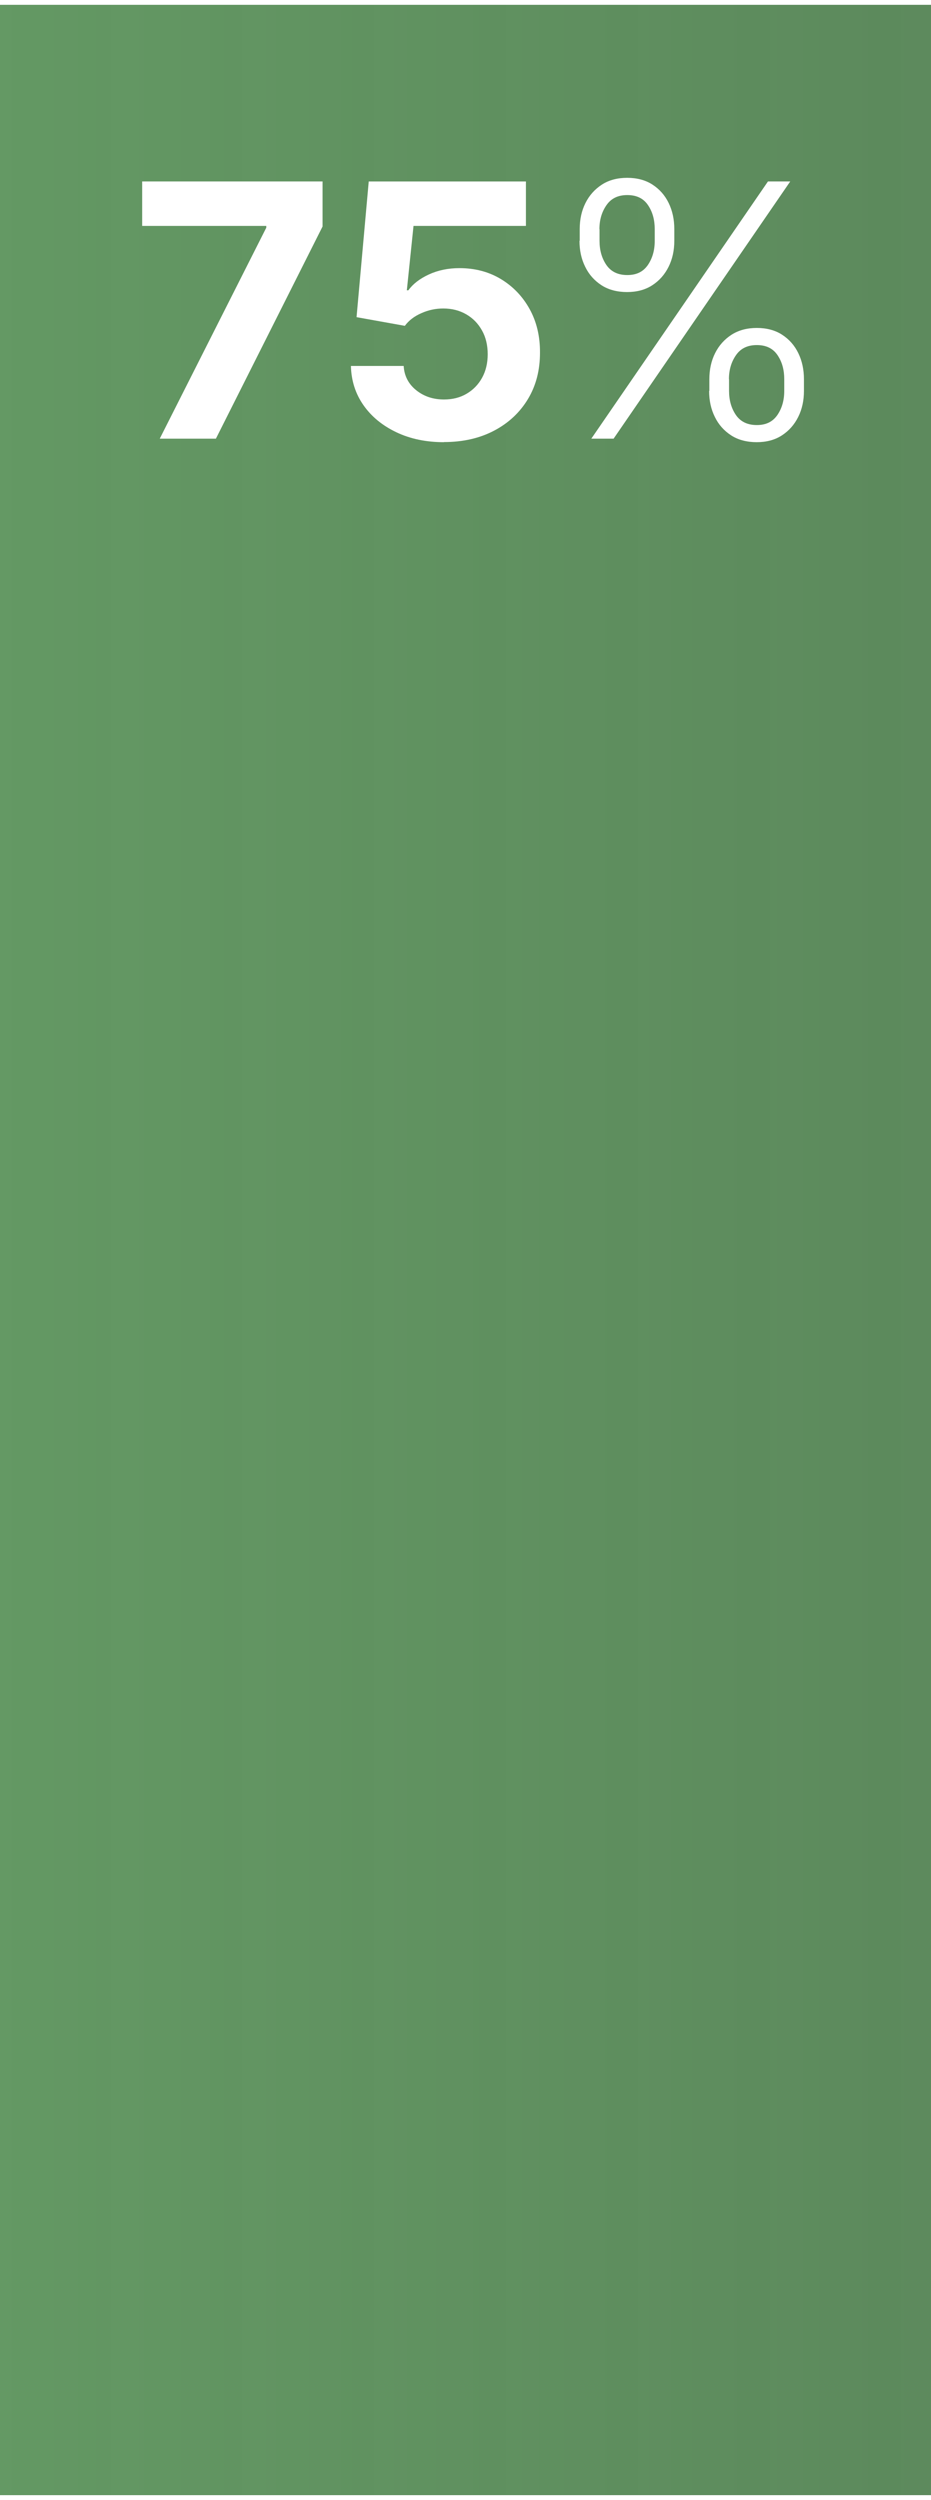 <?xml version="1.0" encoding="UTF-8"?><svg xmlns="http://www.w3.org/2000/svg" xmlns:xlink="http://www.w3.org/1999/xlink" id="aw678a1ed9d2ce1" viewBox="0 0 79.43 212.33" aria-hidden="true" width="79px" height="212px"><rect x="0" y="0" width="79.43" height="212.33" fill="#333333" stroke="none"/><defs><linearGradient class="cerosgradient" data-cerosgradient="true" id="CerosGradient_id43c82751f" gradientUnits="userSpaceOnUse" x1="50%" y1="100%" x2="50%" y2="0%"><stop offset="0%" stop-color="#d1d1d1"/><stop offset="100%" stop-color="#d1d1d1"/></linearGradient><style>.cls-1-678a1ed9d2ce1{fill:url(#New_Gradient_Swatch_4678a1ed9d2ce1);}.cls-1-678a1ed9d2ce1,.cls-2-678a1ed9d2ce1{stroke-width:0px;}.cls-2-678a1ed9d2ce1{fill:#fff;}</style><linearGradient id="New_Gradient_Swatch_4678a1ed9d2ce1" x1="371.38" y1="106.16" x2="-520.31" y2="106.16" gradientUnits="userSpaceOnUse"><stop offset="0" stop-color="#669e66" stop-opacity=".3"/><stop offset=".45" stop-color="#669e66"/><stop offset=".72" stop-color="#3893cd"/><stop offset="1" stop-color="#386097"/></linearGradient></defs><rect class="cls-1-678a1ed9d2ce1" width="79.43" height="212.33"/><path class="cls-2-678a1ed9d2ce1" d="m13.63,36.99l9.09-17.99v-.15h-10.59v-3.79h15.39v3.84l-9.1,18.09h-4.79Z"/><path class="cls-2-678a1ed9d2ce1" d="m37.87,37.29c-1.51,0-2.86-.28-4.04-.84-1.18-.56-2.12-1.32-2.81-2.3-.69-.98-1.05-2.1-1.08-3.36h4.5c.05.85.41,1.54,1.07,2.07.66.53,1.45.79,2.37.79.73,0,1.37-.16,1.93-.49.56-.33,1-.78,1.32-1.36.32-.58.48-1.25.48-2.01s-.16-1.45-.49-2.03c-.33-.59-.77-1.04-1.34-1.37-.57-.33-1.22-.5-1.96-.5-.64,0-1.27.13-1.87.4-.6.26-1.07.62-1.41,1.08l-4.12-.74,1.04-11.57h13.41v3.79h-9.59l-.57,5.49h.13c.39-.54.97-.99,1.75-1.35.78-.36,1.65-.54,2.61-.54,1.32,0,2.5.31,3.53.93s1.85,1.47,2.45,2.55.9,2.33.89,3.73c0,1.48-.33,2.79-1.02,3.94-.69,1.15-1.65,2.05-2.88,2.7-1.23.65-2.66.98-4.29.98Z"/><path class="cls-2-678a1ed9d2ce1" d="m49.46,20.12v-1c0-.82.16-1.56.49-2.22.33-.66.8-1.18,1.4-1.57s1.33-.58,2.16-.58,1.56.19,2.16.58c.6.39,1.06.91,1.38,1.57.32.66.48,1.4.48,2.22v1c0,.82-.16,1.56-.49,2.22-.33.66-.79,1.18-1.39,1.57-.6.39-1.32.58-2.15.58s-1.58-.19-2.18-.58c-.6-.39-1.07-.91-1.39-1.57-.33-.66-.49-1.4-.49-2.22Zm.99,16.87l15.07-21.93h1.9l-15.07,21.93h-1.9Zm.7-17.86v1c0,.81.2,1.49.59,2.06.4.57.99.85,1.78.85s1.35-.28,1.75-.85c.39-.57.59-1.25.59-2.06v-1c0-.81-.19-1.49-.58-2.06-.39-.57-.97-.85-1.76-.85s-1.37.28-1.77.85c-.4.57-.61,1.25-.61,2.06Zm9.37,13.79v-1c0-.82.16-1.56.49-2.22.33-.66.8-1.18,1.4-1.57.61-.39,1.33-.58,2.16-.58s1.56.19,2.16.58c.6.39,1.06.91,1.38,1.57s.48,1.4.48,2.22v1c0,.82-.16,1.56-.49,2.22-.33.66-.79,1.18-1.39,1.57-.6.39-1.32.58-2.15.58s-1.58-.19-2.18-.58-1.07-.91-1.39-1.57c-.33-.66-.49-1.4-.49-2.22Zm1.68-1v1c0,.81.2,1.49.59,2.06.4.57.99.85,1.78.85s1.35-.28,1.75-.85c.39-.57.59-1.25.59-2.06v-1c0-.81-.19-1.49-.58-2.06-.39-.57-.97-.85-1.76-.85s-1.37.28-1.77.85c-.4.57-.61,1.25-.61,2.06Z"/></svg>